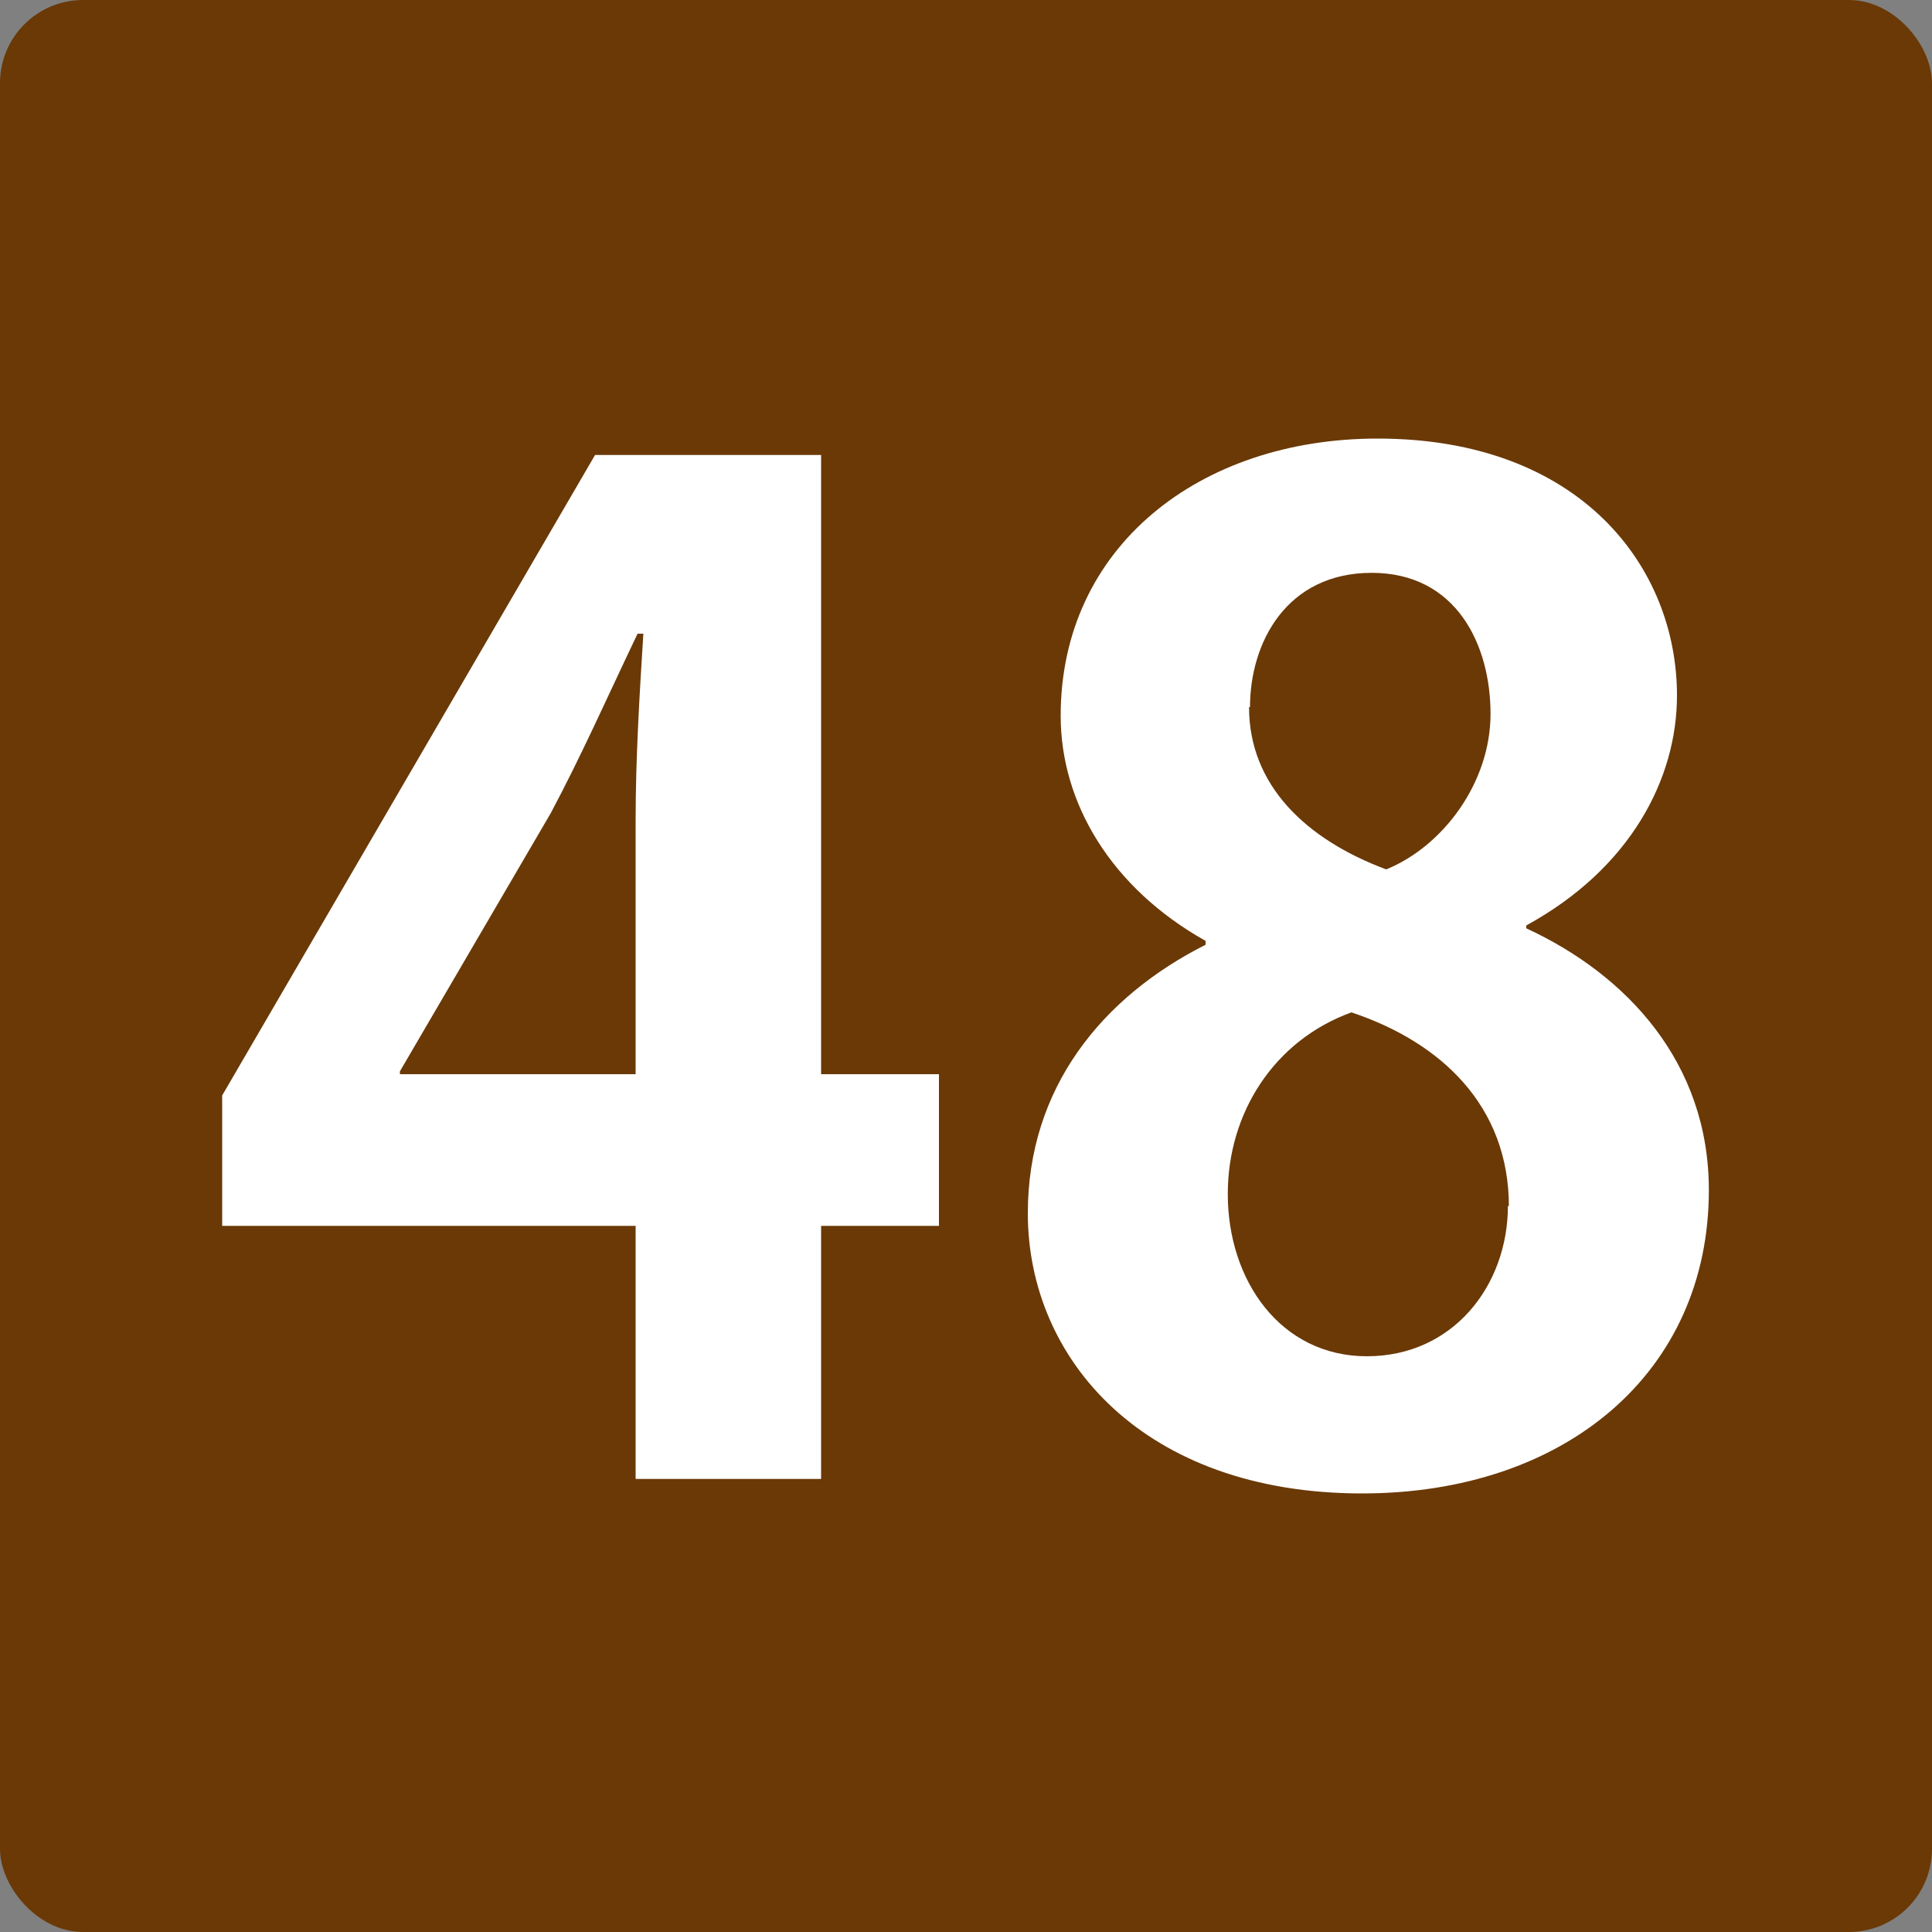 <?xml version="1.0" encoding="UTF-8"?>
<svg id="_レイヤー_1" data-name="レイヤー 1" xmlns="http://www.w3.org/2000/svg" width="20" height="20" viewBox="0 0 20 20">
  <rect x="0" y="0" width="20" height="20" fill="#808080" stroke="none"/>
  <defs>
    <style>
      .cls-1 {
        fill: #fff;
      }

      .cls-2 {
        fill: #6a3906;
      }
    </style>
  </defs>
  <g id="_背景" data-name="背景">
    <rect class="cls-2" x="0" y="0" width="20" height="20" rx=".86" ry=".86"/>
  </g>
  <g>
    <path class="cls-1" d="M8.5,15.31h-1.92v-2.62H2.3v-1.35l3.86-6.63h2.34v6.41h1.22v1.57h-1.22v2.62Zm-4.35-4.19h2.43v-2.64c0-.62,.04-1.29,.08-1.92h-.06c-.32,.67-.58,1.26-.9,1.86l-1.56,2.67v.03Z"/>
    <path class="cls-1" d="M12.48,9.74c-.98-.55-1.5-1.43-1.5-2.33,0-1.75,1.44-2.87,3.28-2.87,2.1,0,3.1,1.33,3.1,2.66,0,.86-.48,1.79-1.56,2.38v.03c1.04,.48,1.89,1.39,1.89,2.71,0,1.89-1.49,3.14-3.59,3.14-2.26,0-3.46-1.39-3.46-2.9,0-1.3,.77-2.24,1.84-2.78v-.04Zm3.14,2.75c0-1.04-.7-1.7-1.63-2.01-.8,.29-1.28,1.04-1.28,1.88,0,.9,.55,1.68,1.44,1.68s1.46-.73,1.46-1.56Zm-2.69-5.17c0,.81,.59,1.37,1.42,1.68,.59-.24,1.08-.9,1.08-1.61s-.35-1.46-1.23-1.46-1.26,.72-1.26,1.39Z"/>
  </g>
</svg>